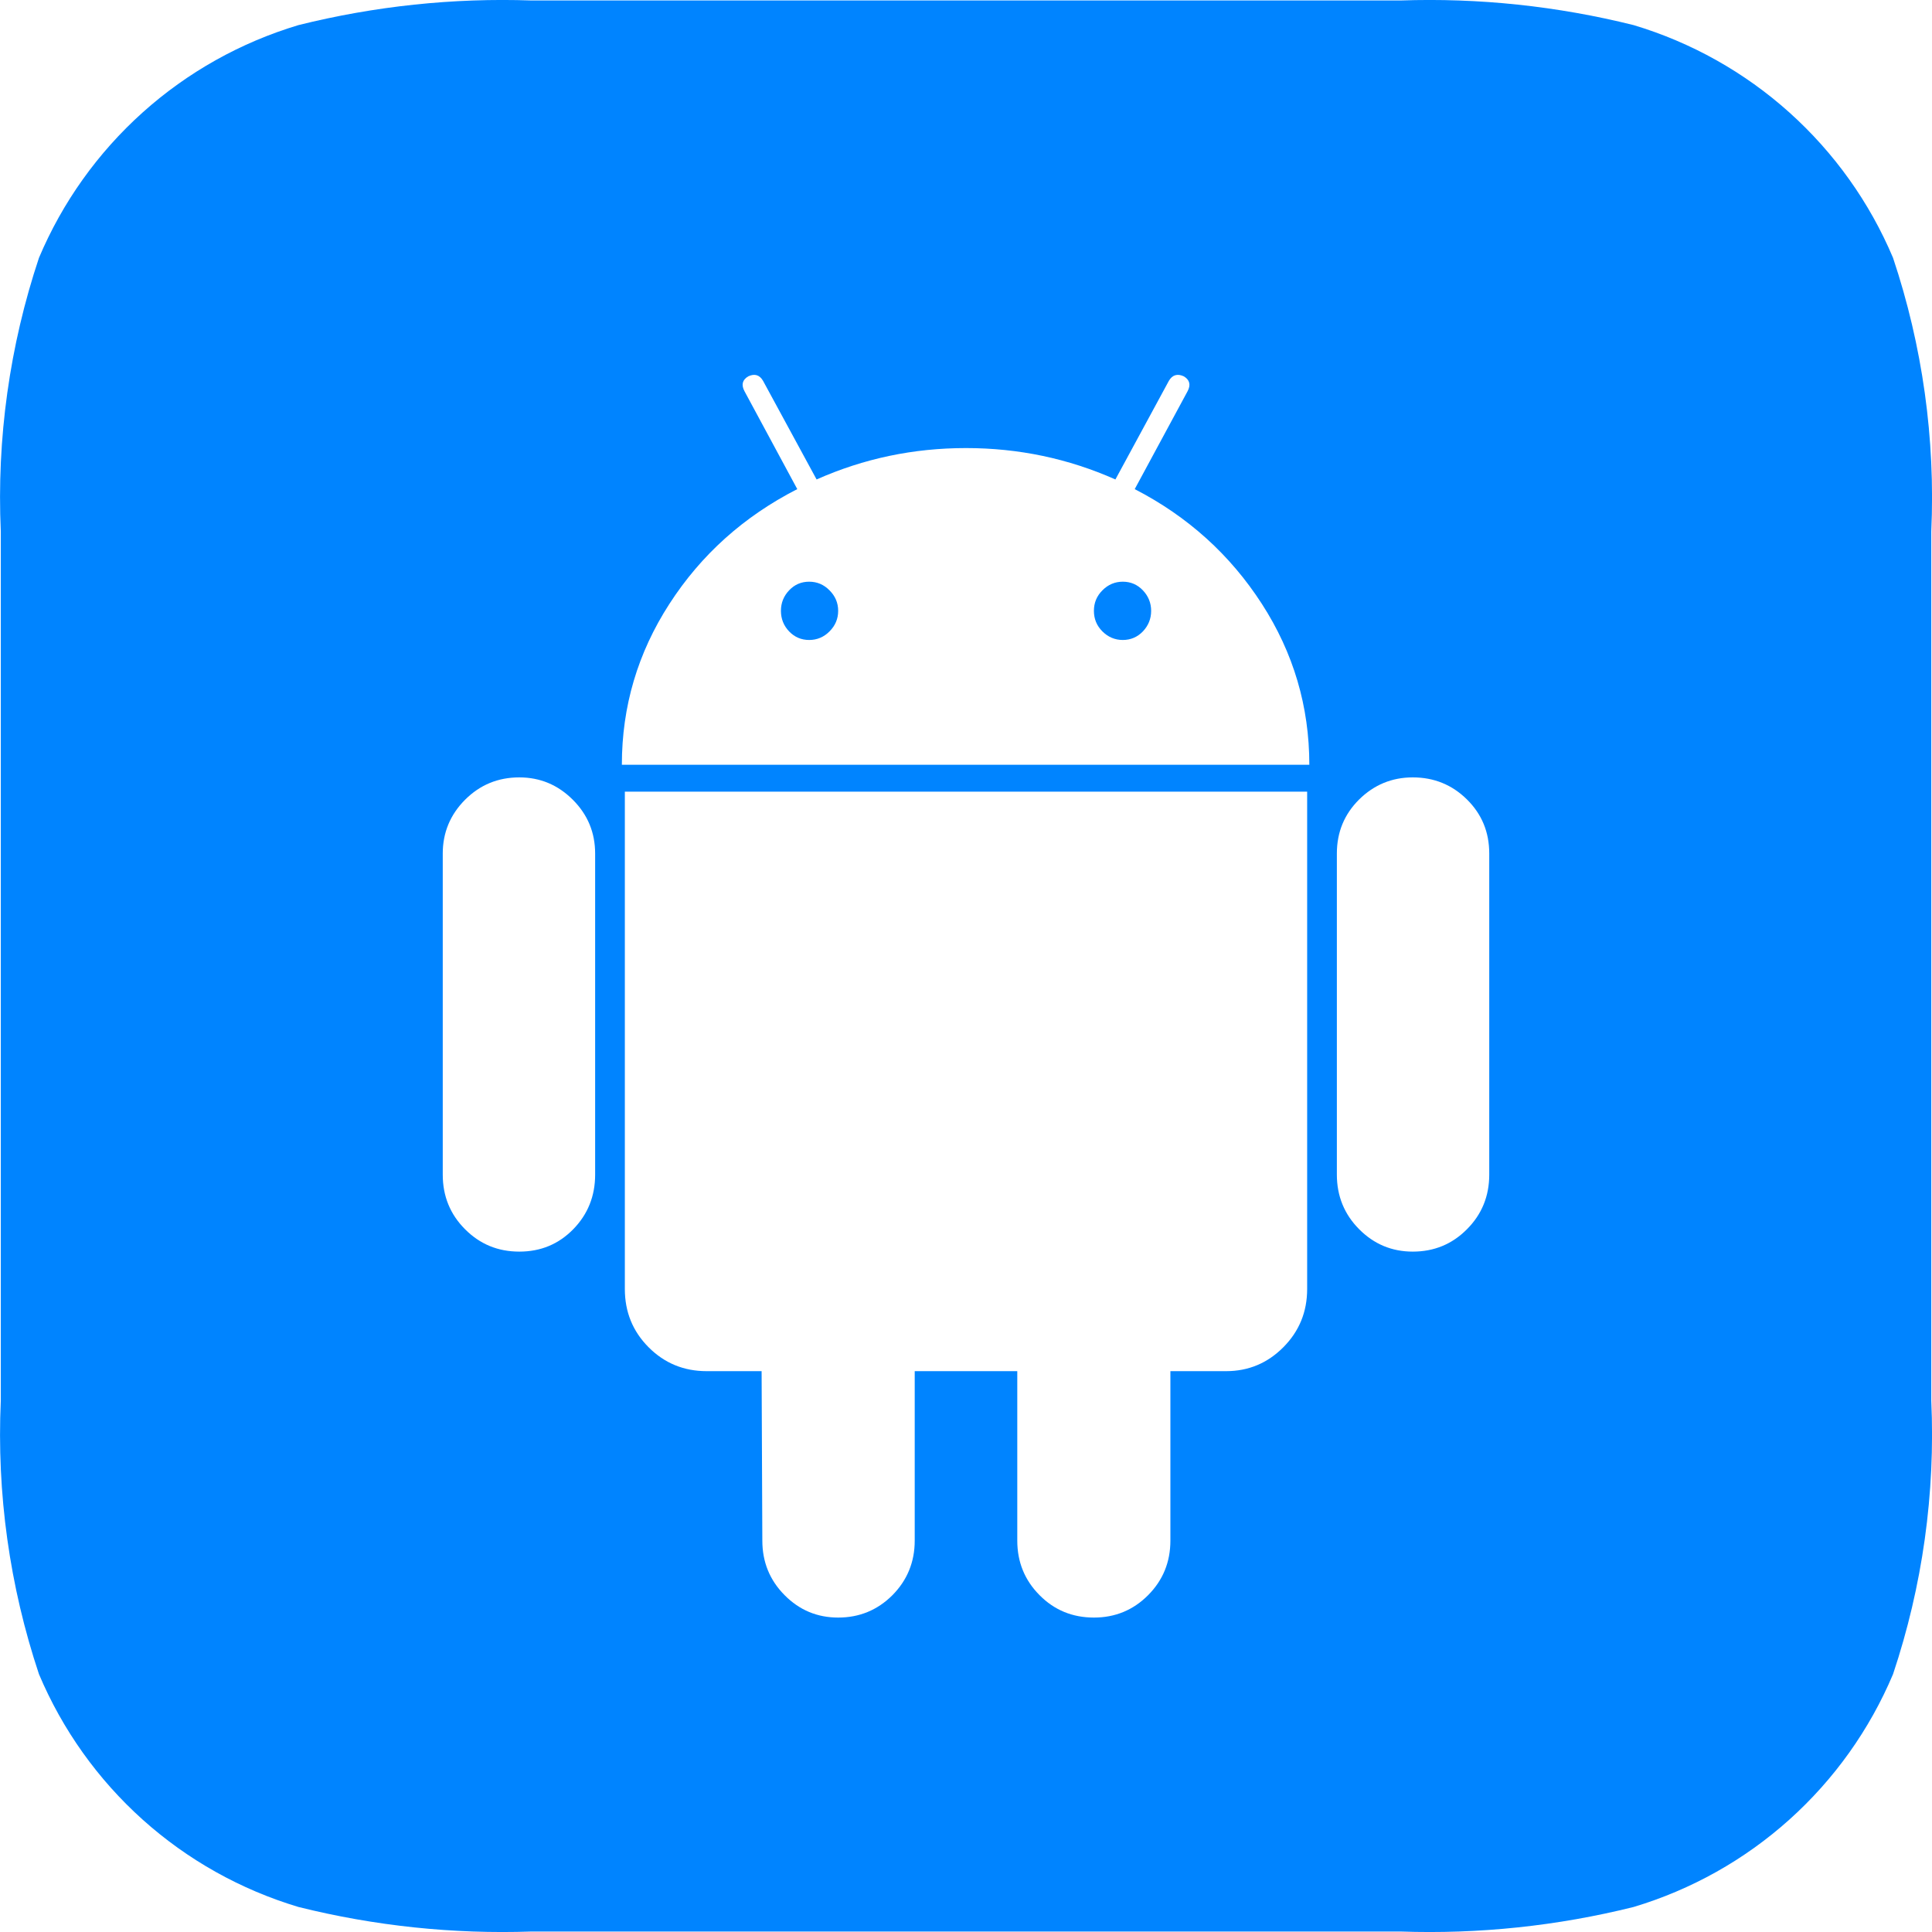 <svg width="24" height="24" viewBox="0 0 24 24" fill="none" xmlns="http://www.w3.org/2000/svg">
<path d="M17.396 0.006C18.372 -0.028 19.347 0.076 20.294 0.312C21.011 0.527 21.671 0.897 22.228 1.397C22.785 1.897 23.225 2.513 23.516 3.203C23.882 4.297 24.043 5.45 23.991 6.603V17.398C24.043 18.551 23.882 19.703 23.516 20.797C23.225 21.487 22.785 22.104 22.228 22.604C21.671 23.104 21.011 23.474 20.294 23.689C19.347 23.925 18.372 24.028 17.396 23.994H6.604C5.629 24.028 4.654 23.925 3.707 23.689C2.99 23.474 2.329 23.104 1.772 22.604C1.215 22.104 0.775 21.487 0.484 20.797C0.119 19.703 -0.042 18.551 0.01 17.398V6.603C-0.042 5.45 0.119 4.297 0.484 3.203C0.775 2.513 1.215 1.897 1.772 1.397C2.329 0.897 2.99 0.527 3.707 0.312C4.654 0.076 5.629 -0.028 6.604 0.006H17.396ZM7.762 9.834V16.012C7.762 16.297 7.86 16.538 8.057 16.736C8.254 16.934 8.495 17.033 8.778 17.033H9.461L9.47 19.138C9.47 19.404 9.562 19.63 9.747 19.816C9.931 20.002 10.153 20.094 10.412 20.094C10.676 20.094 10.901 20.001 11.086 19.816C11.27 19.63 11.363 19.404 11.363 19.138V17.033H12.637V19.138C12.637 19.404 12.729 19.63 12.914 19.816C13.098 20.002 13.324 20.094 13.589 20.094C13.853 20.094 14.078 20.001 14.262 19.816C14.447 19.63 14.539 19.404 14.539 19.138V17.033H15.231C15.508 17.033 15.745 16.934 15.942 16.736C16.139 16.538 16.238 16.297 16.238 16.012V9.834H7.762ZM6.451 9.657C6.186 9.657 5.962 9.75 5.777 9.935C5.593 10.12 5.5 10.343 5.5 10.603V14.592C5.5 14.858 5.592 15.085 5.777 15.27C5.962 15.456 6.186 15.548 6.451 15.548C6.716 15.548 6.939 15.456 7.121 15.27C7.302 15.085 7.393 14.858 7.393 14.592V10.603C7.393 10.343 7.301 10.12 7.116 9.935C6.931 9.75 6.709 9.657 6.451 9.657ZM17.55 9.657C17.291 9.657 17.069 9.749 16.884 9.931C16.7 10.114 16.607 10.337 16.607 10.603V14.592C16.607 14.858 16.7 15.085 16.884 15.27C17.069 15.456 17.291 15.548 17.55 15.548C17.814 15.548 18.039 15.456 18.223 15.27C18.408 15.085 18.5 14.858 18.5 14.592V10.603C18.5 10.337 18.408 10.114 18.223 9.931C18.039 9.749 17.814 9.657 17.55 9.657ZM14.706 4.675C14.626 4.638 14.563 4.657 14.52 4.731L13.856 5.956C13.271 5.696 12.652 5.566 12 5.566C11.347 5.566 10.729 5.696 10.144 5.956L9.479 4.731C9.436 4.657 9.375 4.638 9.295 4.675C9.221 4.719 9.206 4.781 9.249 4.861L9.904 6.076C9.239 6.416 8.71 6.891 8.316 7.501C7.922 8.11 7.725 8.776 7.725 9.5H16.265C16.265 8.776 16.068 8.11 15.675 7.501C15.281 6.891 14.755 6.416 14.096 6.076L14.752 4.861C14.795 4.781 14.779 4.719 14.706 4.675ZM10.052 7.226C10.15 7.226 10.235 7.262 10.305 7.334C10.376 7.405 10.412 7.489 10.412 7.588C10.412 7.687 10.376 7.772 10.305 7.843C10.235 7.914 10.15 7.95 10.052 7.95C9.953 7.95 9.87 7.914 9.802 7.843C9.735 7.772 9.701 7.687 9.701 7.588C9.701 7.49 9.735 7.405 9.802 7.334C9.87 7.262 9.953 7.226 10.052 7.226ZM13.948 7.226C14.046 7.226 14.13 7.262 14.198 7.334C14.265 7.405 14.3 7.49 14.3 7.588C14.3 7.687 14.265 7.772 14.198 7.843C14.13 7.914 14.046 7.95 13.948 7.95C13.85 7.95 13.765 7.914 13.694 7.843C13.623 7.772 13.589 7.687 13.589 7.588C13.589 7.49 13.623 7.405 13.694 7.334C13.765 7.262 13.85 7.226 13.948 7.226Z" fill="#0084FF"/>
</svg>
